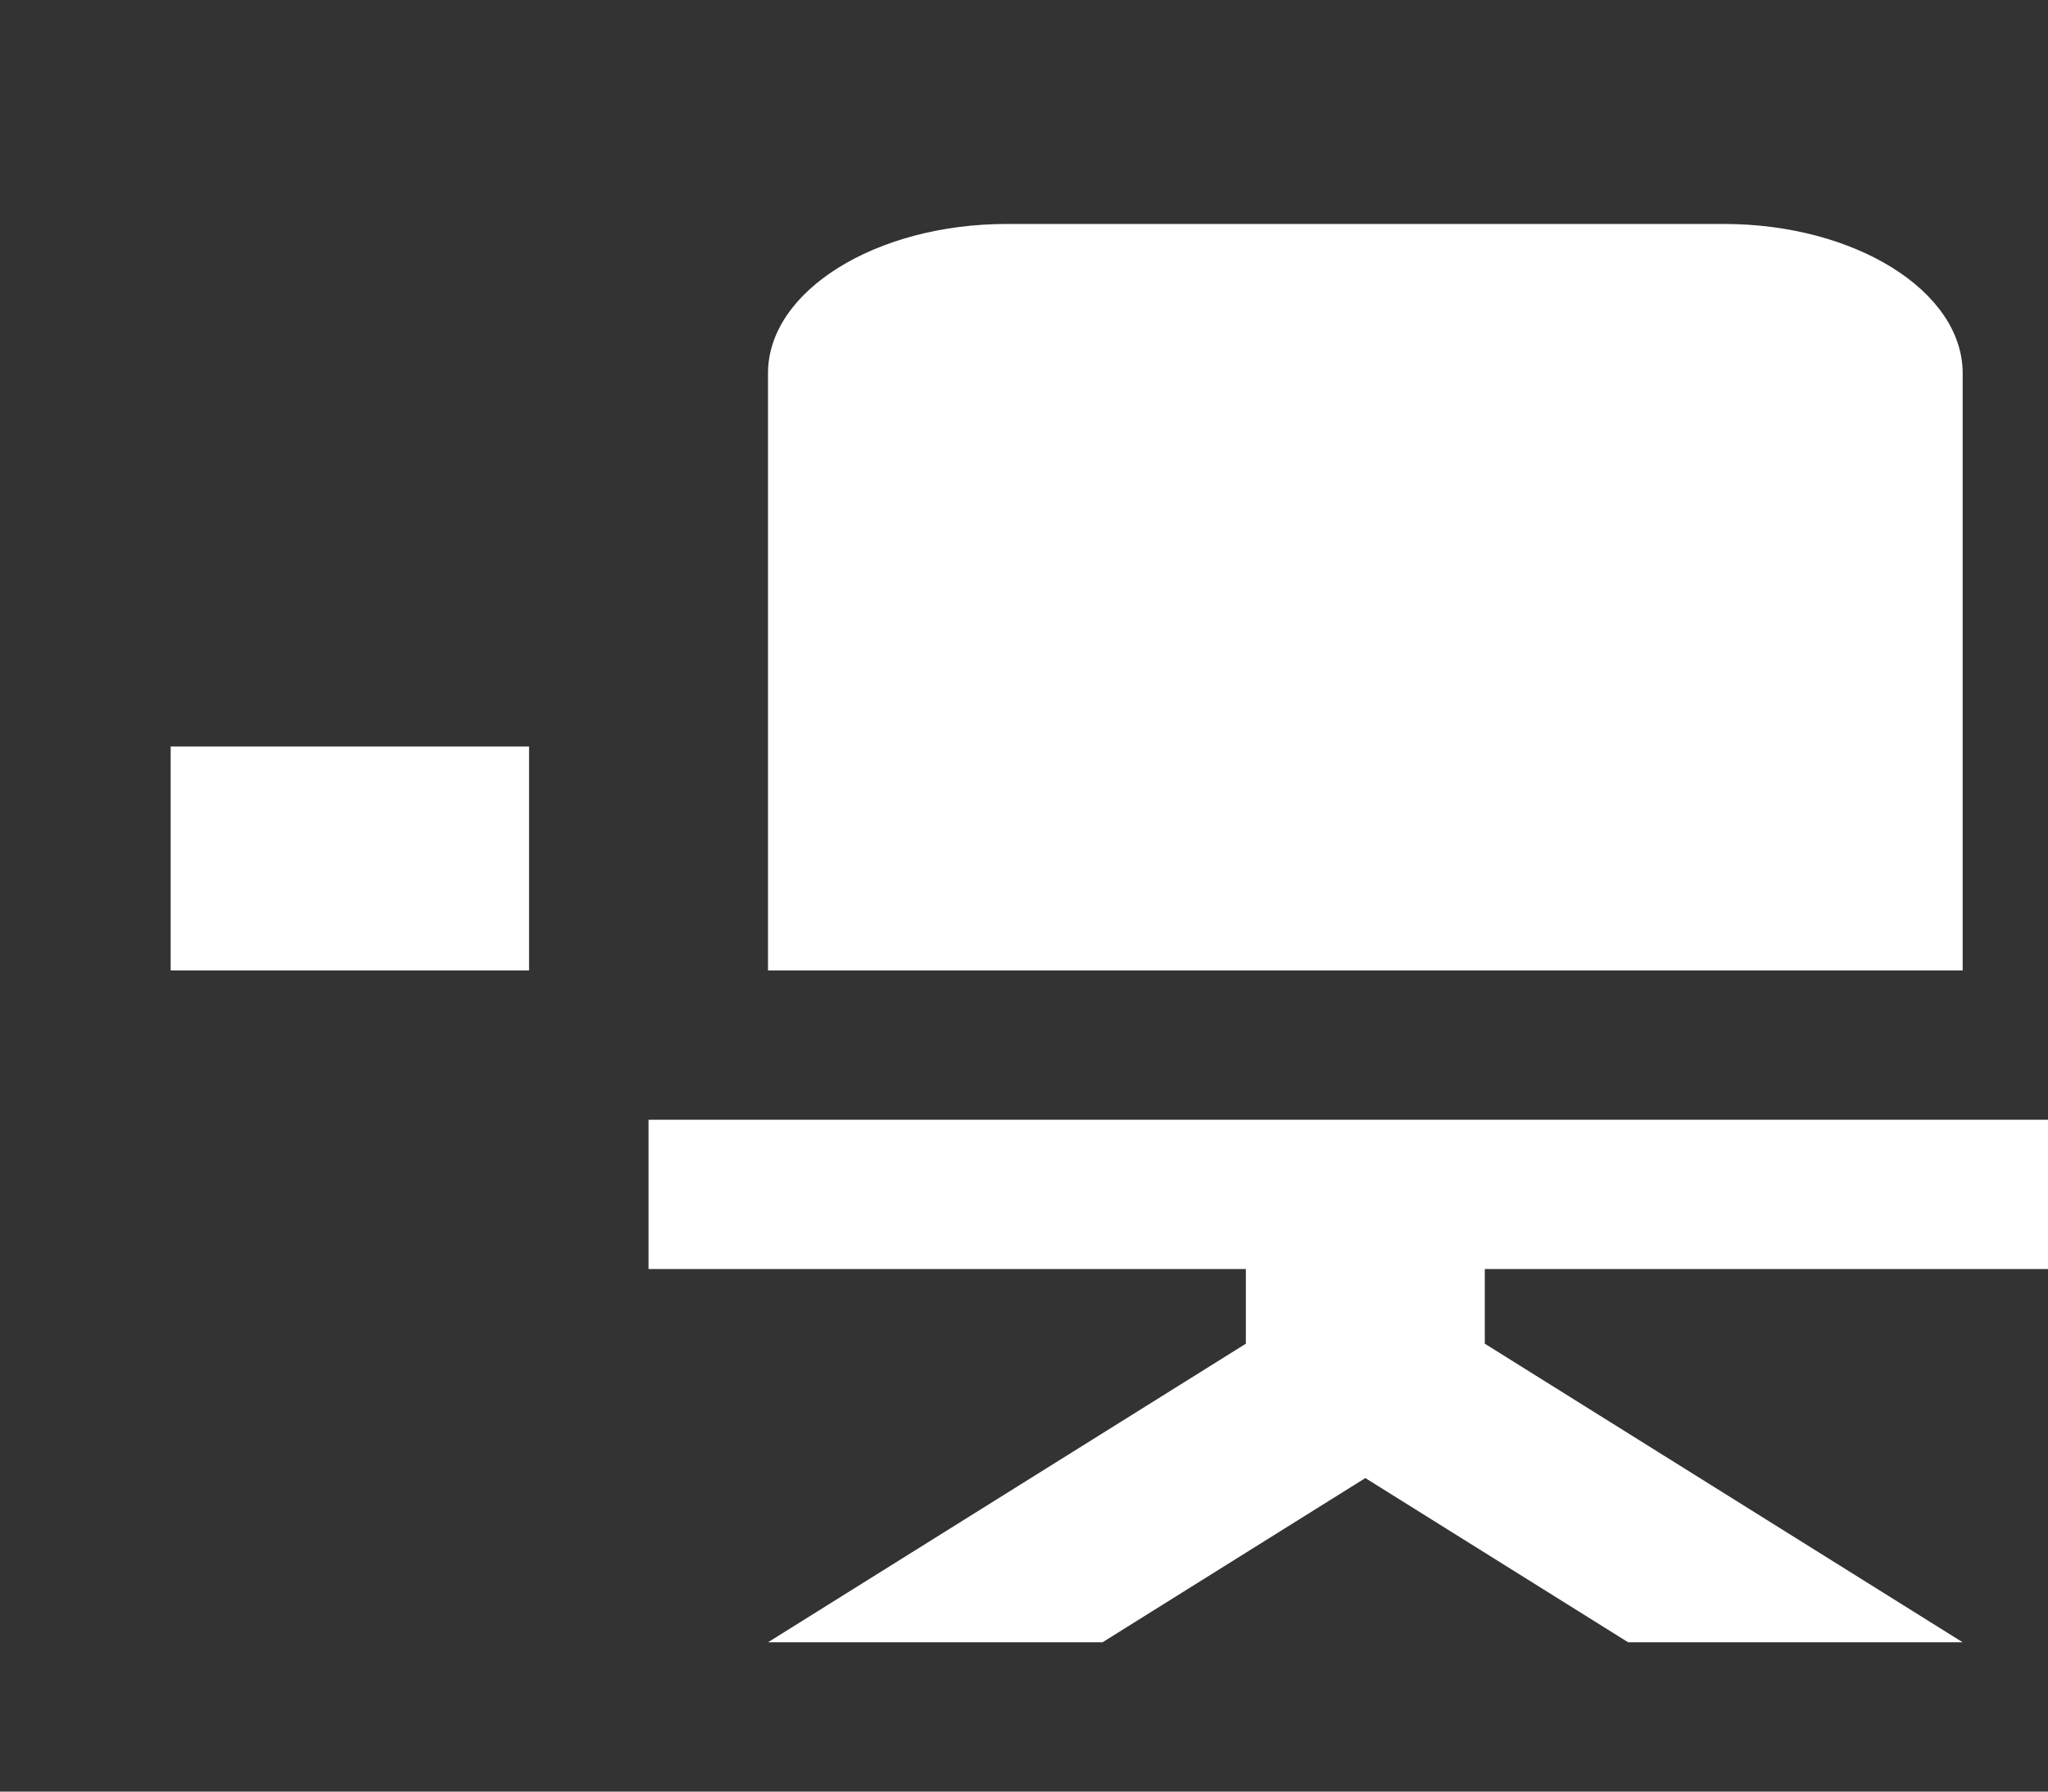 <svg width="24" height="21" viewBox="0 0 24 21" fill="none" xmlns="http://www.w3.org/2000/svg">
<rect x="0" y="0" width="24" height="21" fill="#333333" stroke="none"/>
<g clip-path="url(#clip0_325_419)">
<path d="M30 8.75V11.375H25.8V8.75H30ZM2 11.375H6.2V8.75H2V11.375ZM23 4.375C23 3.413 21.74 2.625 20.2 2.625H11.8C10.26 2.625 9 3.413 9 4.375V11.375H23V4.375ZM9 13.125H7.6V14.875H14.6V15.75L9 19.25H12.92L16 17.325L19.08 19.25H23L17.4 15.75V14.875H24.4V13.125H9Z" fill="white"/>
</g>
<defs>
<clipPath id="clip0_325_419">
<rect width="24" height="21" fill="white"/>
</clipPath>
</defs>
</svg>
